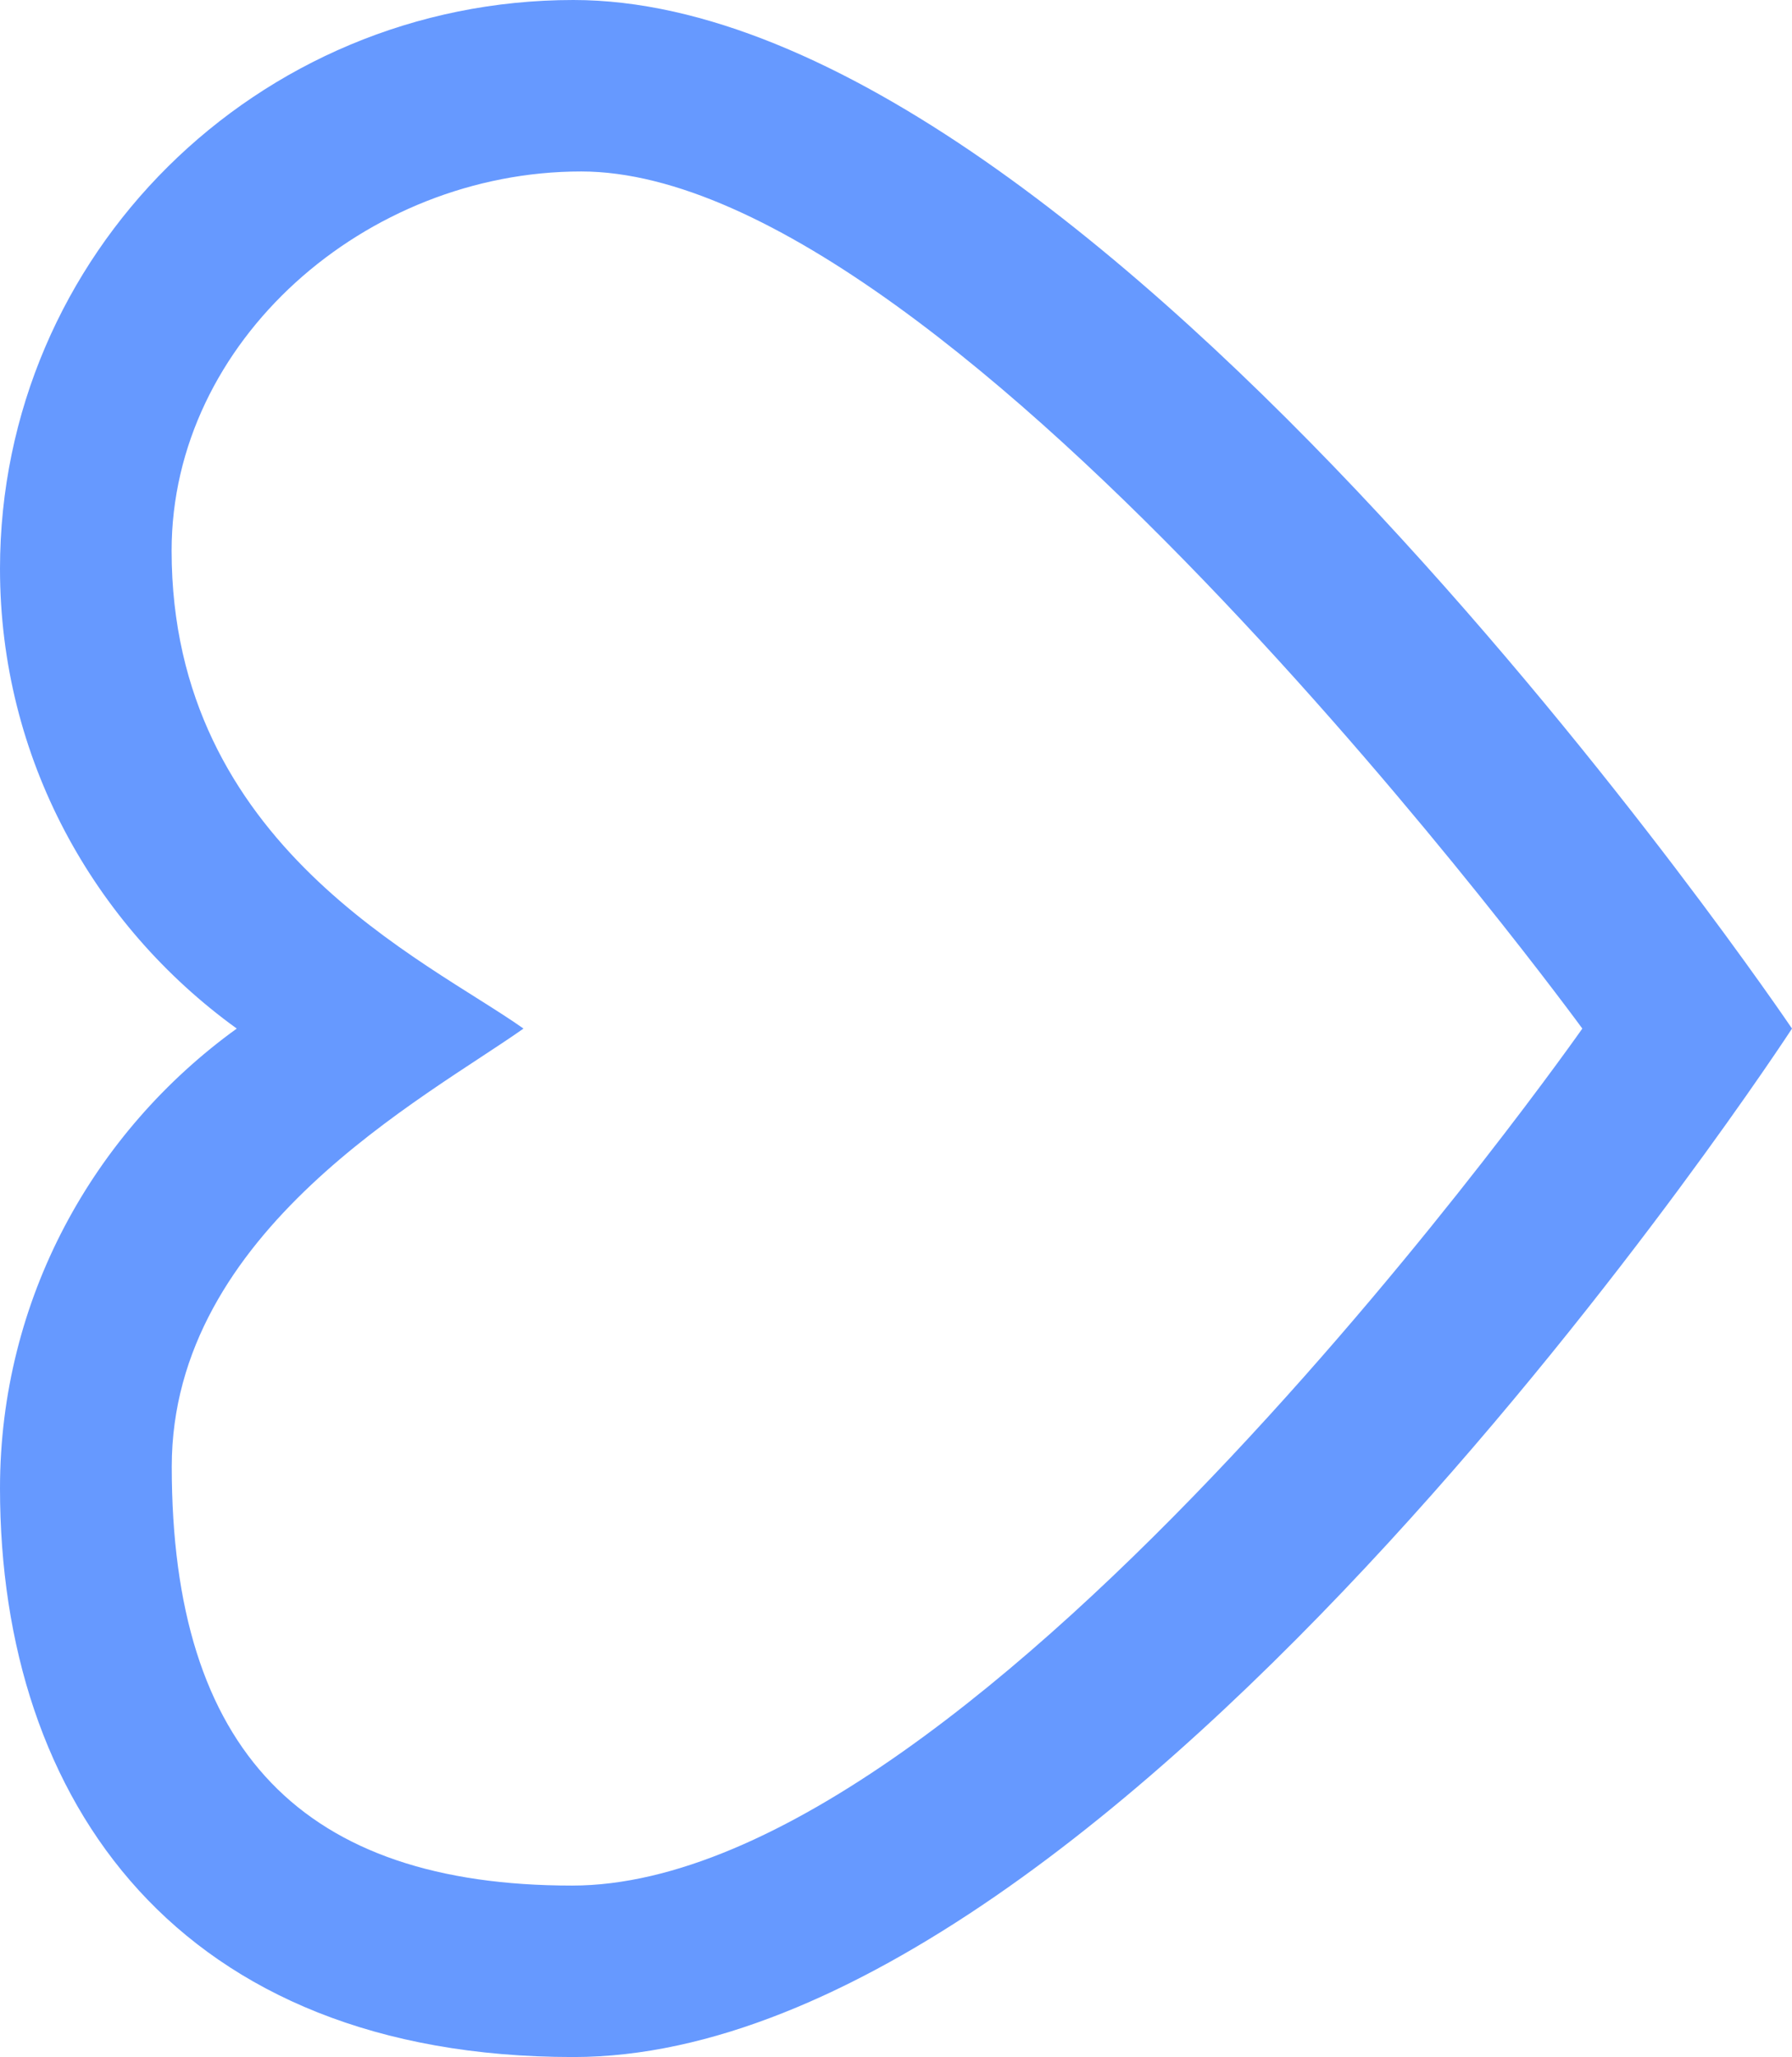 <?xml version="1.0" encoding="UTF-8"?>
<svg width="779px" height="894px" viewBox="0 0 779 894" version="1.1" xmlns="http://www.w3.org/2000/svg" xmlns:xlink="http://www.w3.org/1999/xlink">
    <!-- Generator: Sketch Beta 40 (33762) - http://www.bohemiancoding.com/sketch -->
    <title>WellLogo</title>
    <desc>Created with Sketch Beta.</desc>
    <defs></defs>
    <g id="Symbols" stroke="none" stroke-width="1" fill="none" fill-rule="evenodd">
        <g id="WellLogo_Icon" fill="#6699FF">
            <path d="M248.692,819.479 C132.021,819.479 74.663,761.108 74.663,637.407 C74.663,534.833 185.173,476.983 227.569,447.022 C185.173,417.047 74.603,367.659 74.603,239.326 C74.603,148.312 158.903,74.521 252.631,74.521 C415.755,74.521 687.853,447.022 687.853,447.022 C687.853,447.022 426.749,819.479 248.692,819.479 L248.692,819.479 Z M249.274,0 C111.629,0 0,110.694 0,247.207 C0,329.415 40.666,402.059 102.917,447.022 C40.666,491.985 0,564.614 0,646.808 C0,783.321 77.9,894 249.274,894 C487.688,894 779,447.022 779,447.022 C779,447.022 476.813,0 249.274,0 L249.274,0 Z" id="WellLogo"></path>
        </g>
    </g>
</svg>